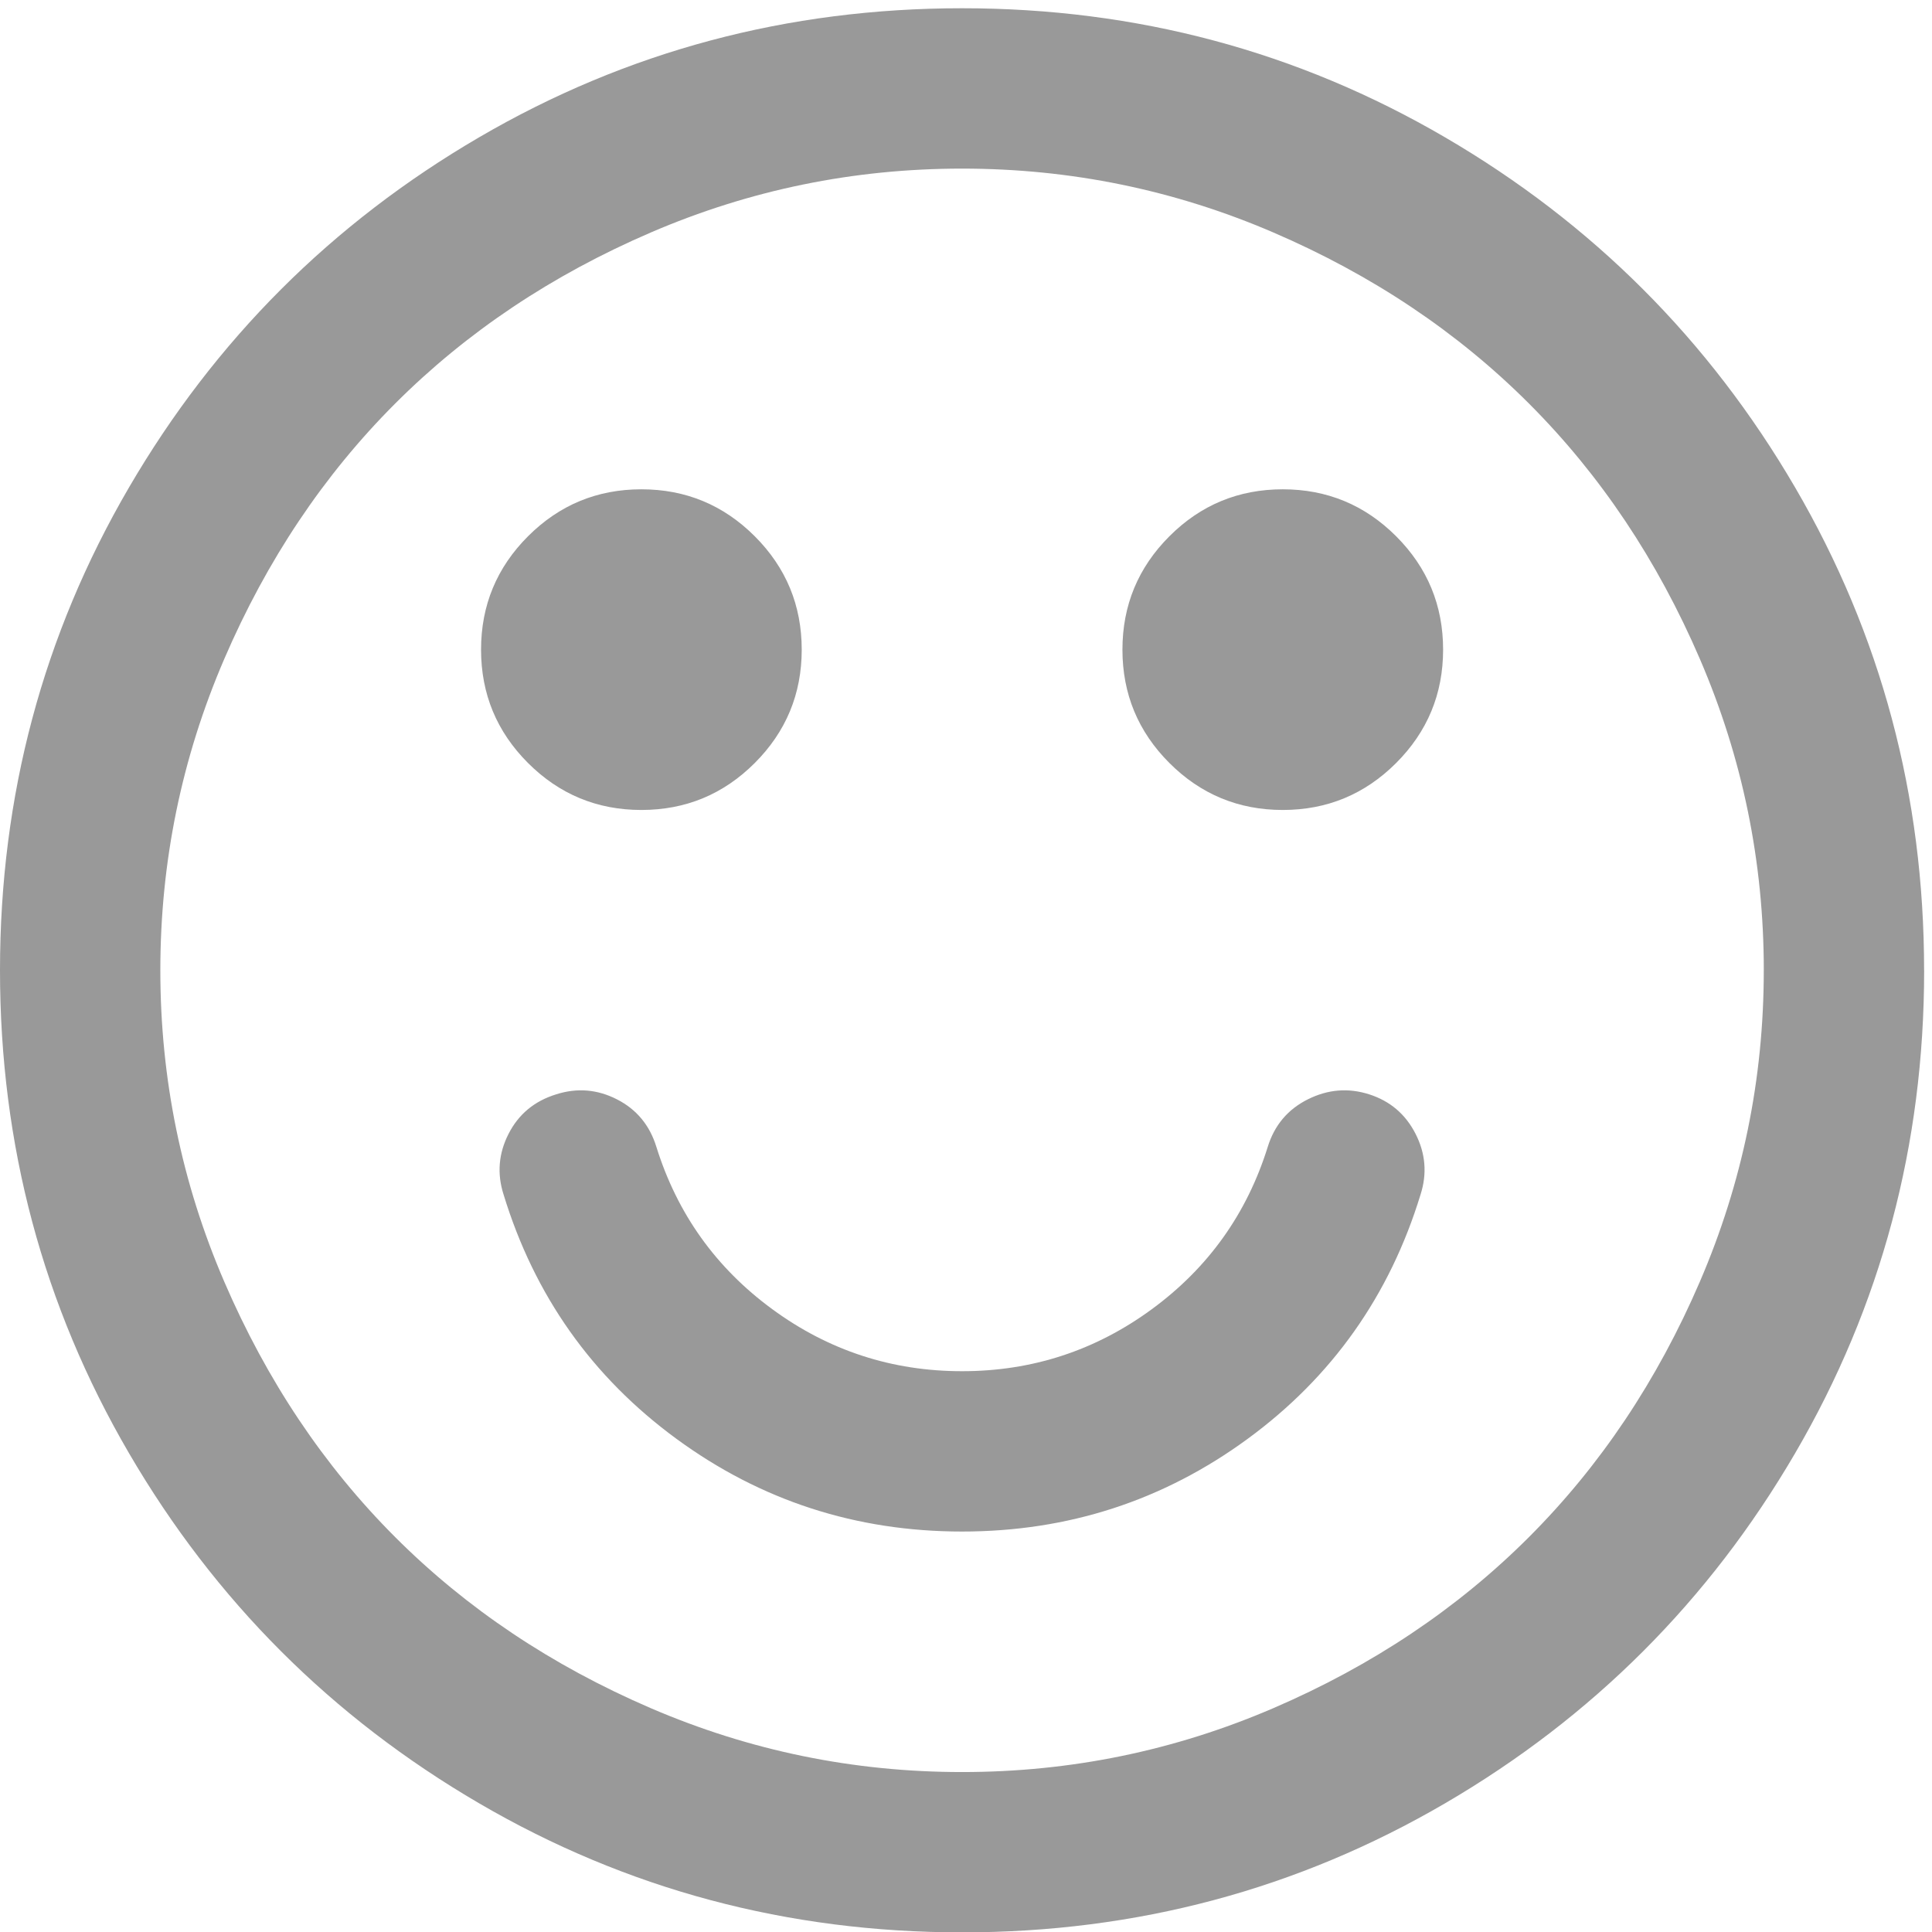 <?xml version="1.0" encoding="UTF-8" standalone="no"?>
<svg
   xmlns:dc="http://purl.org/dc/elements/1.1/"
   xmlns:cc="http://creativecommons.org/ns#"
   xmlns:rdf="http://www.w3.org/1999/02/22-rdf-syntax-ns#"
   xmlns:svg="http://www.w3.org/2000/svg"
   xmlns="http://www.w3.org/2000/svg"
   xmlns:sodipodi="http://sodipodi.sourceforge.net/DTD/sodipodi-0.dtd"
   xmlns:inkscape="http://www.inkscape.org/namespaces/inkscape"
   id="svg2"
   version="1.1"
   inkscape:version="0.48.4 r9939"
   width="100"
   height="100"
   sodipodi:docname="f1.svg">
  <sodipodi:namedview
     pagecolor="#ffffff"
     bordercolor="#666666"
     borderopacity="1"
     objecttolerance="10"
     gridtolerance="10"
     guidetolerance="10"
     inkscape:pageopacity="0"
     inkscape:pageshadow="2"
     inkscape:window-width="996"
     inkscape:window-height="632"
     id="namedview10"
     showgrid="false"
     inkscape:zoom="1.7940591"
     inkscape:cx="102.89186"
     inkscape:cy="14.033812"
     inkscape:window-x="0"
     inkscape:window-y="0"
     inkscape:window-maximized="0"
     inkscape:current-layer="svg2" />
  <defs
     id="defs6" />
  <path
     style="fill:#999"
     d="m 73.527,61.83 q -2.399,7.846 -8.948,12.644 -6.549,4.798 -14.783,4.798 -8.235,0 -14.783,-4.798 -6.549,-4.798 -8.948,-12.644 -0.519,-1.621 0.259,-3.145 0.778,-1.524 2.464,-2.042 1.621,-0.519 3.145,0.259 1.524,0.778 2.042,2.464 1.621,5.187 5.998,8.397 4.377,3.21 9.823,3.21 5.446,0 9.823,-3.21 4.377,-3.21 5.998,-8.397 0.519,-1.686 2.075,-2.464 1.556,-0.778 3.177,-0.259 1.621,0.519 2.399,2.042 0.778,1.524 0.259,3.145 z M 41.497,33.625 q 0,3.436 -2.431,5.868 -2.431,2.431 -5.868,2.431 -3.436,0 -5.868,-2.431 -2.431,-2.431 -2.431,-5.868 0,-3.436 2.431,-5.868 2.431,-2.431 5.868,-2.431 3.436,0 5.868,2.431 2.431,2.431 2.431,5.868 z m 33.198,0 q 0,3.436 -2.431,5.868 -2.431,2.431 -5.868,2.431 -3.436,0 -5.868,-2.431 -2.431,-2.431 -2.431,-5.868 0,-3.436 2.431,-5.868 2.431,-2.431 5.868,-2.431 3.436,0 5.868,2.431 2.431,2.431 2.431,5.868 z m 16.599,16.599 q 0,-8.429 -3.307,-16.112 Q 84.68,26.428 79.136,20.884 73.592,15.34 65.909,12.033 58.225,8.727 49.796,8.727 q -8.429,0 -16.112,3.307 -7.683,3.307 -13.227,8.851 -5.544,5.544 -8.851,13.227 -3.307,7.683 -3.307,16.112 0,8.429 3.307,16.112 3.307,7.683 8.851,13.227 5.544,5.544 13.227,8.851 7.683,3.307 16.112,3.307 8.429,0 16.112,-3.307 7.683,-3.307 13.227,-8.851 5.544,-5.544 8.851,-13.227 3.307,-7.683 3.307,-16.112 z m 8.299,0 q 0,13.551 -6.678,24.995 -6.678,11.444 -18.122,18.122 -11.444,6.678 -24.995,6.678 -13.551,0 -24.995,-6.678 Q 13.357,86.663 6.678,75.219 0,63.775 0,50.223 0,36.672 6.678,25.228 13.357,13.784 24.801,7.106 36.245,0.427 49.796,0.427 q 13.551,0 24.995,6.678 11.444,6.678 18.122,18.122 6.678,11.444 6.678,24.995 z"
     id="path8"
     inkscape:connector-curvature="0" />
</svg>
